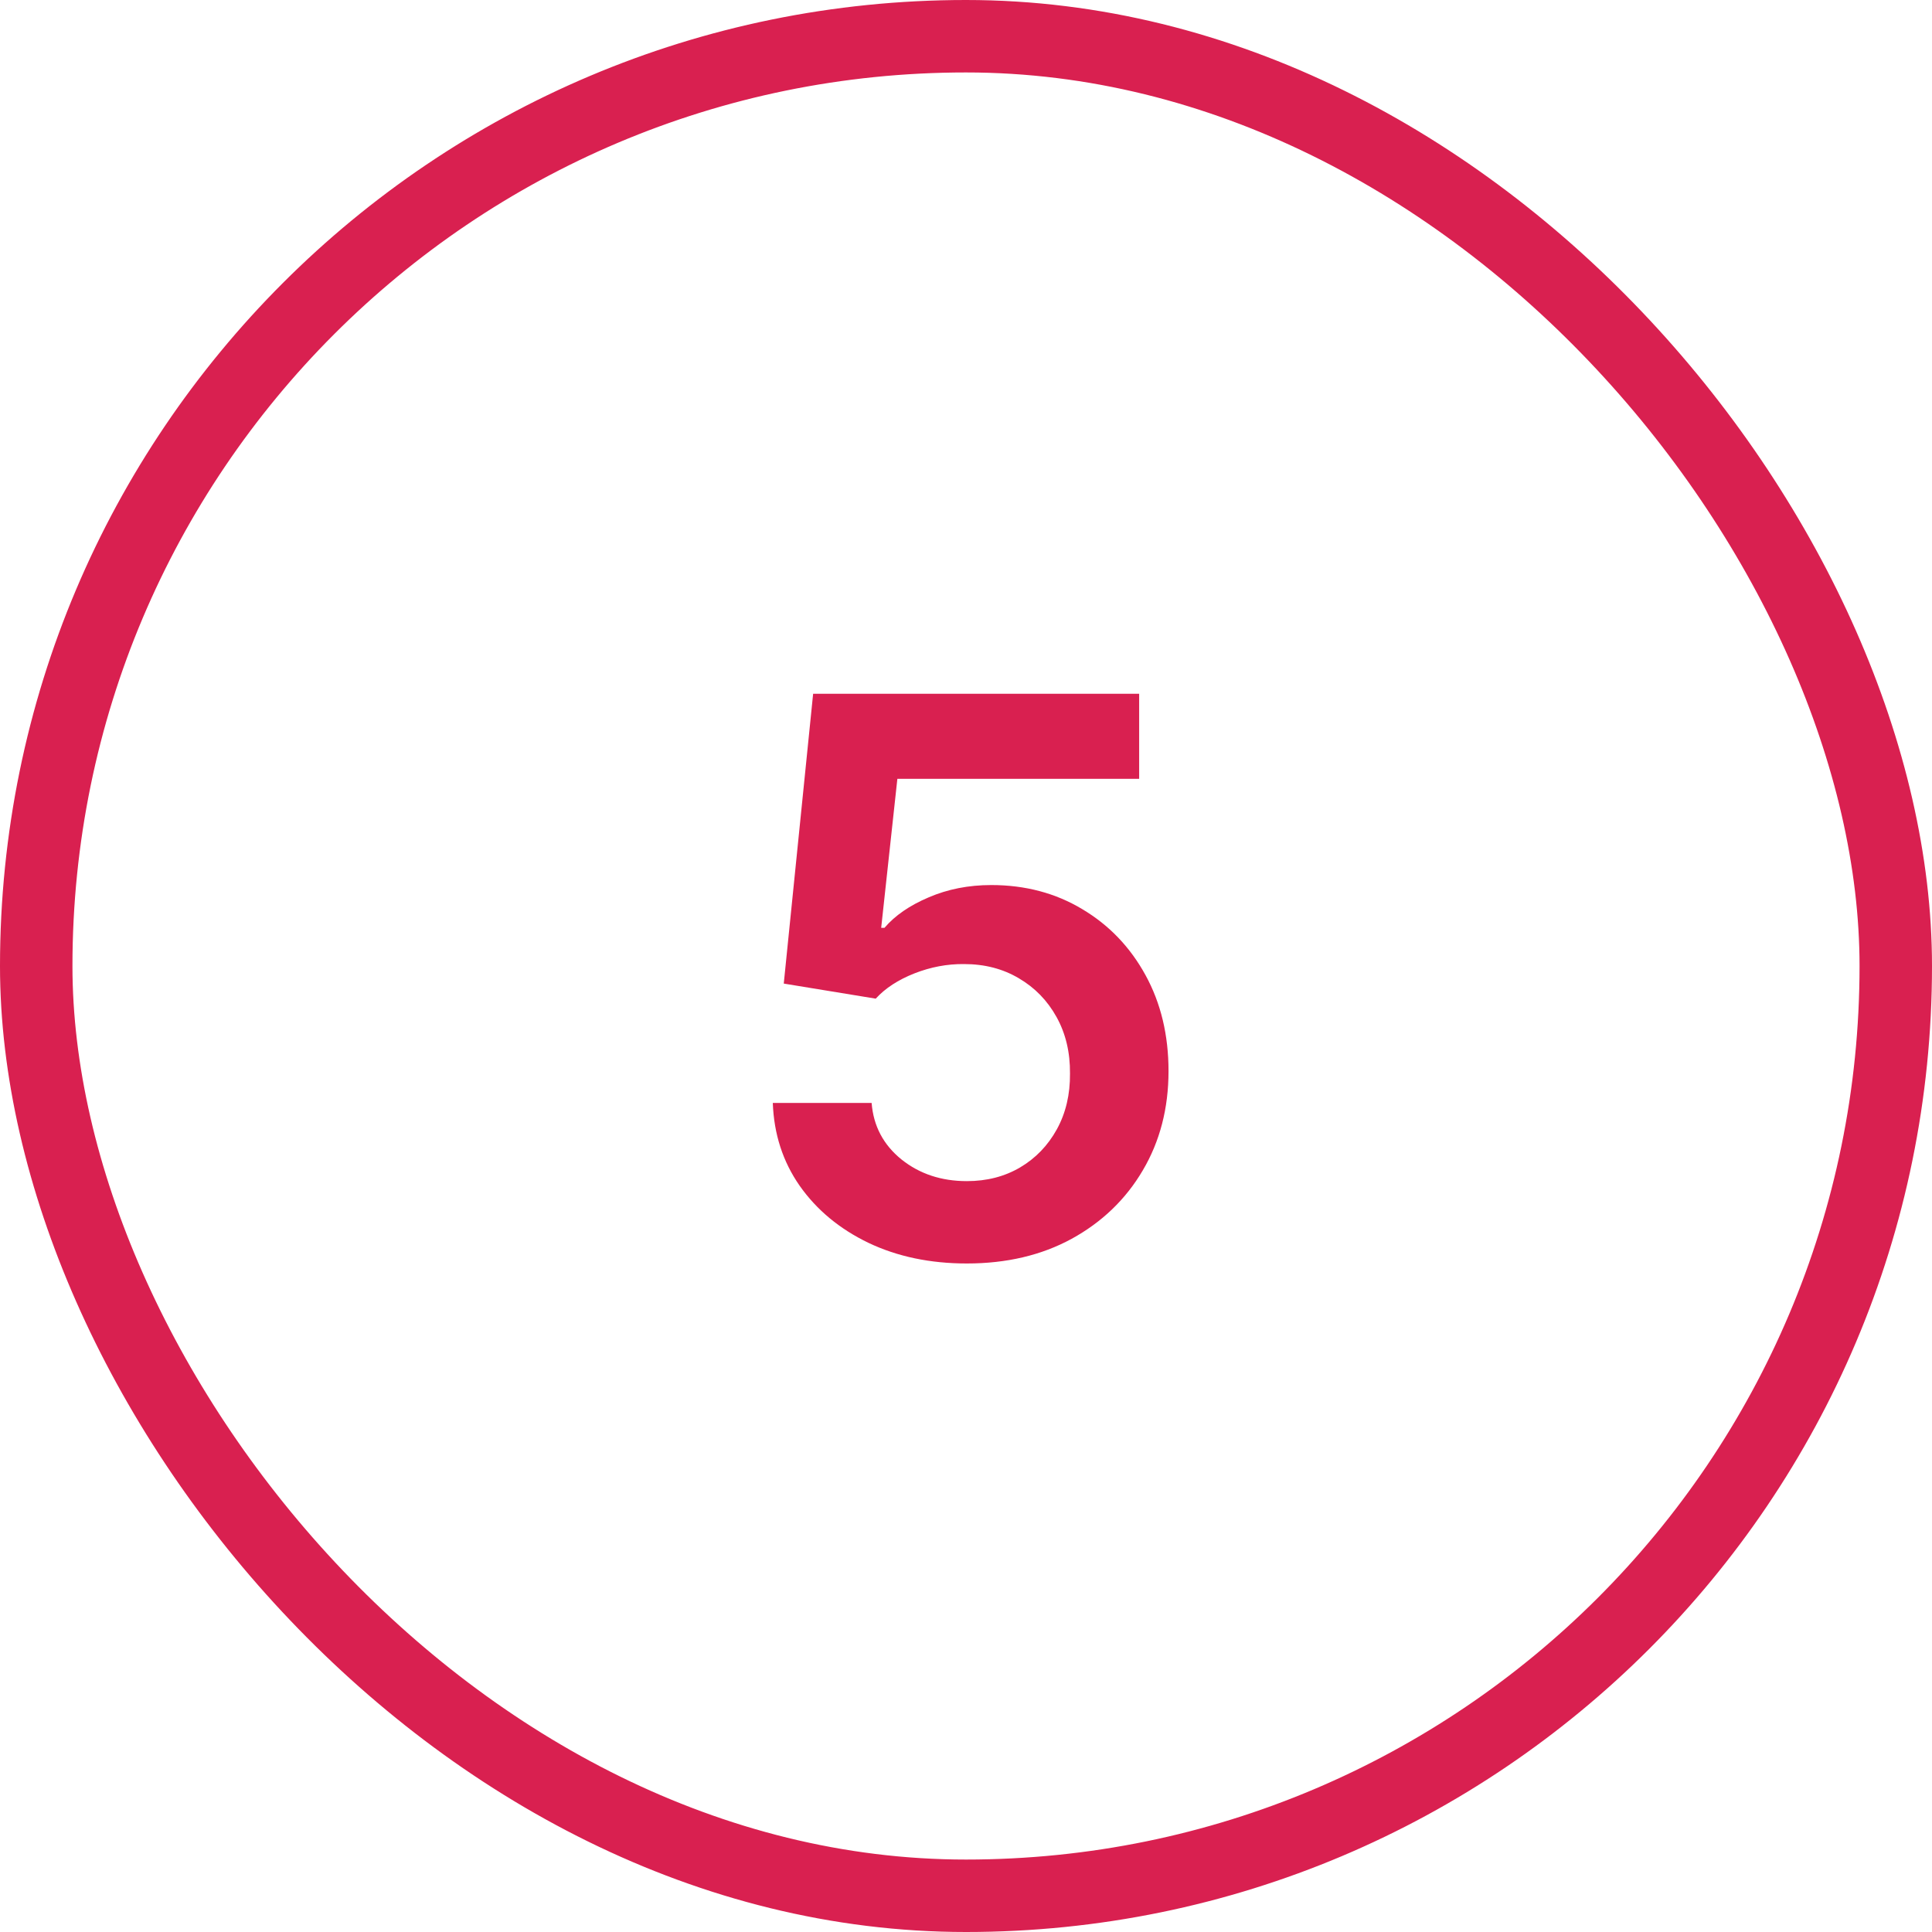 <?xml version="1.0" encoding="UTF-8"?> <svg xmlns="http://www.w3.org/2000/svg" width="40" height="40" viewBox="0 0 40 40" fill="none"><rect x="0.75" y="0.75" width="38.5" height="38.5" rx="19.25" stroke="#D92050" stroke-width="1.5"></rect><path d="M20.017 26.159C19.259 26.159 18.581 26.017 17.983 25.733C17.384 25.445 16.909 25.051 16.557 24.551C16.208 24.051 16.023 23.479 16 22.835H18.046C18.083 23.312 18.29 23.703 18.665 24.006C19.04 24.305 19.491 24.454 20.017 24.454C20.43 24.454 20.797 24.36 21.119 24.171C21.441 23.981 21.695 23.718 21.881 23.381C22.066 23.044 22.157 22.659 22.153 22.227C22.157 21.788 22.064 21.398 21.875 21.057C21.686 20.716 21.426 20.449 21.097 20.256C20.767 20.059 20.388 19.96 19.96 19.96C19.612 19.956 19.269 20.021 18.932 20.153C18.595 20.286 18.328 20.46 18.131 20.676L16.227 20.364L16.835 14.364H23.585V16.125H18.579L18.244 19.21H18.312C18.528 18.956 18.833 18.746 19.227 18.579C19.621 18.409 20.053 18.324 20.523 18.324C21.227 18.324 21.856 18.491 22.409 18.824C22.962 19.153 23.398 19.608 23.716 20.188C24.034 20.767 24.193 21.43 24.193 22.176C24.193 22.945 24.015 23.631 23.659 24.233C23.307 24.831 22.816 25.303 22.188 25.648C21.562 25.989 20.839 26.159 20.017 26.159Z" fill="#D92050"></path></svg> 